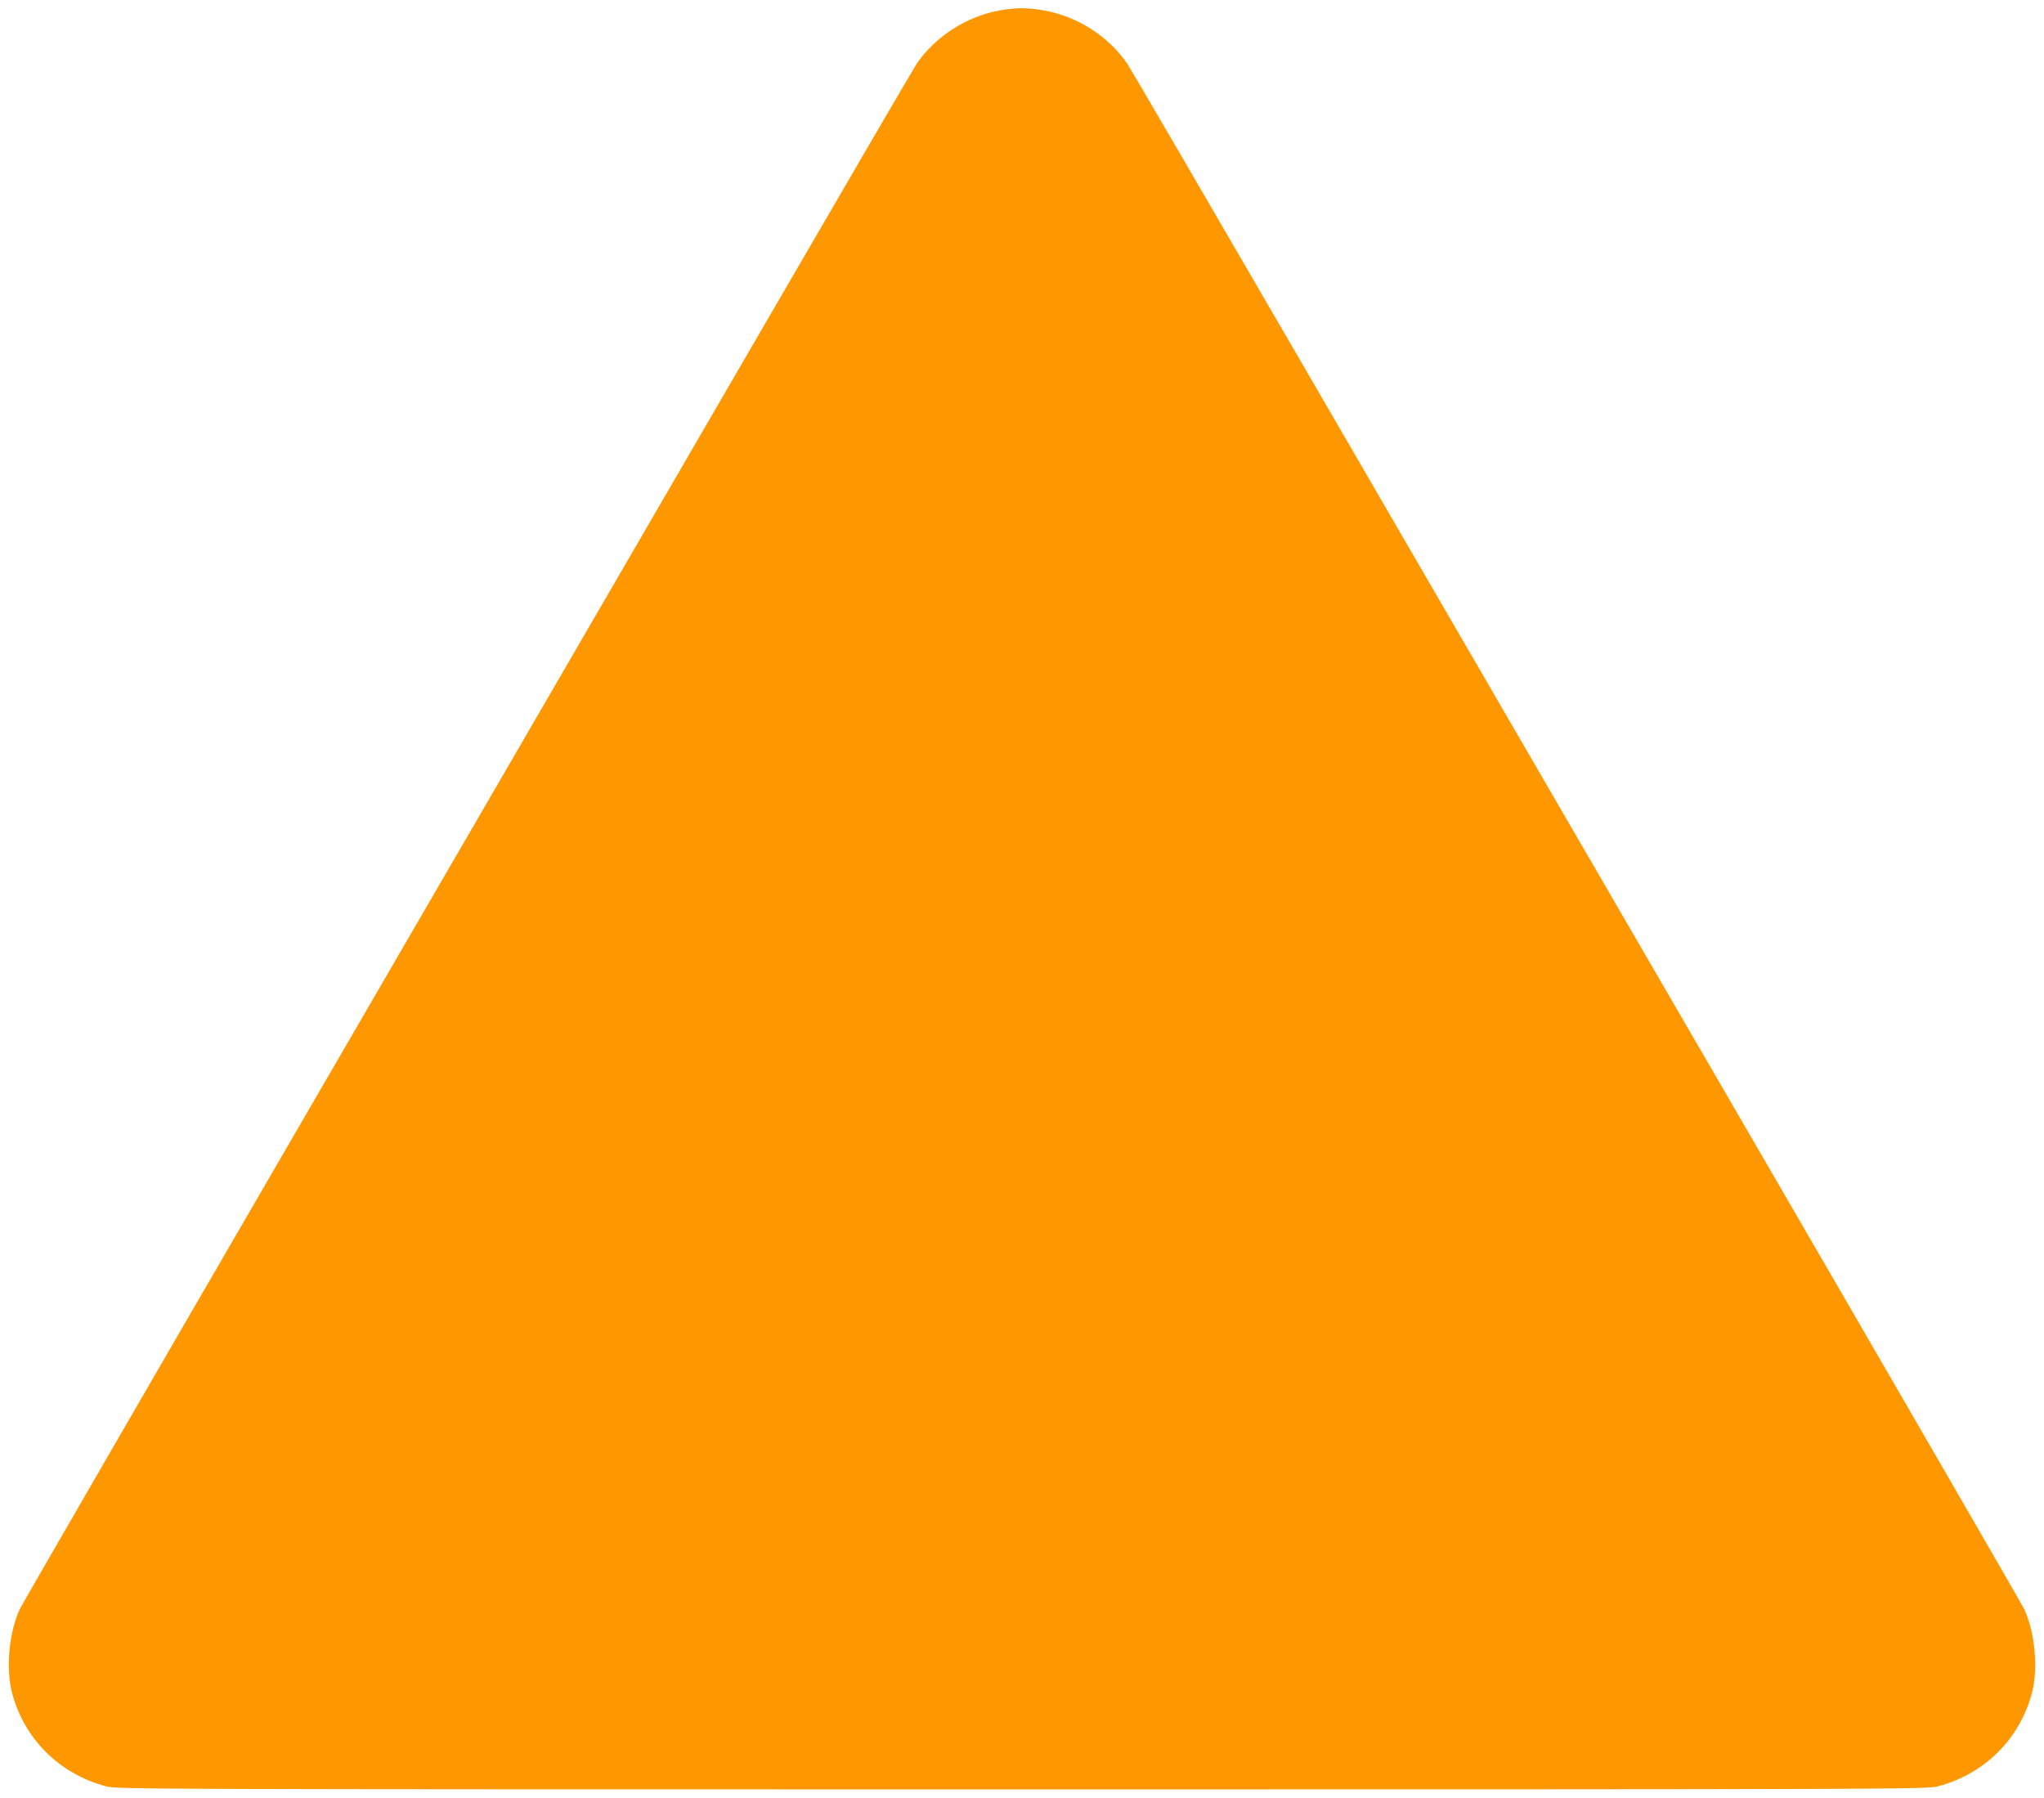 <?xml version="1.0" standalone="no"?>
<!DOCTYPE svg PUBLIC "-//W3C//DTD SVG 20010904//EN"
 "http://www.w3.org/TR/2001/REC-SVG-20010904/DTD/svg10.dtd">
<svg version="1.0" xmlns="http://www.w3.org/2000/svg"
 width="1280pt" height="1126pt" viewBox="0 0 1280 1126"
 preserveAspectRatio="xMidYMid meet">
<g transform="translate(0,1126) scale(0.1,-0.1)"
fill="#ff9800" stroke="none">
<path d="M6256 11194 c-203 -37 -402 -165 -516 -334 -20 -30 -486 -829 -1035
-1775 -549 -946 -1799 -3099 -2778 -4785 -979 -1686 -1790 -3088 -1803 -3116
-67 -144 -88 -368 -50 -519 75 -292 296 -513 591 -591 68 -18 235 -19 5735
-19 5500 0 5667 1 5735 19 295 78 516 299 591 591 38 151 17 375 -50 519 -13
28 -824 1430 -1803 3116 -979 1686 -2229 3839 -2778 4785 -549 946 -1015 1745
-1035 1775 -117 172 -313 298 -525 335 -105 18 -174 18 -279 -1z"/>
</g>
</svg>
